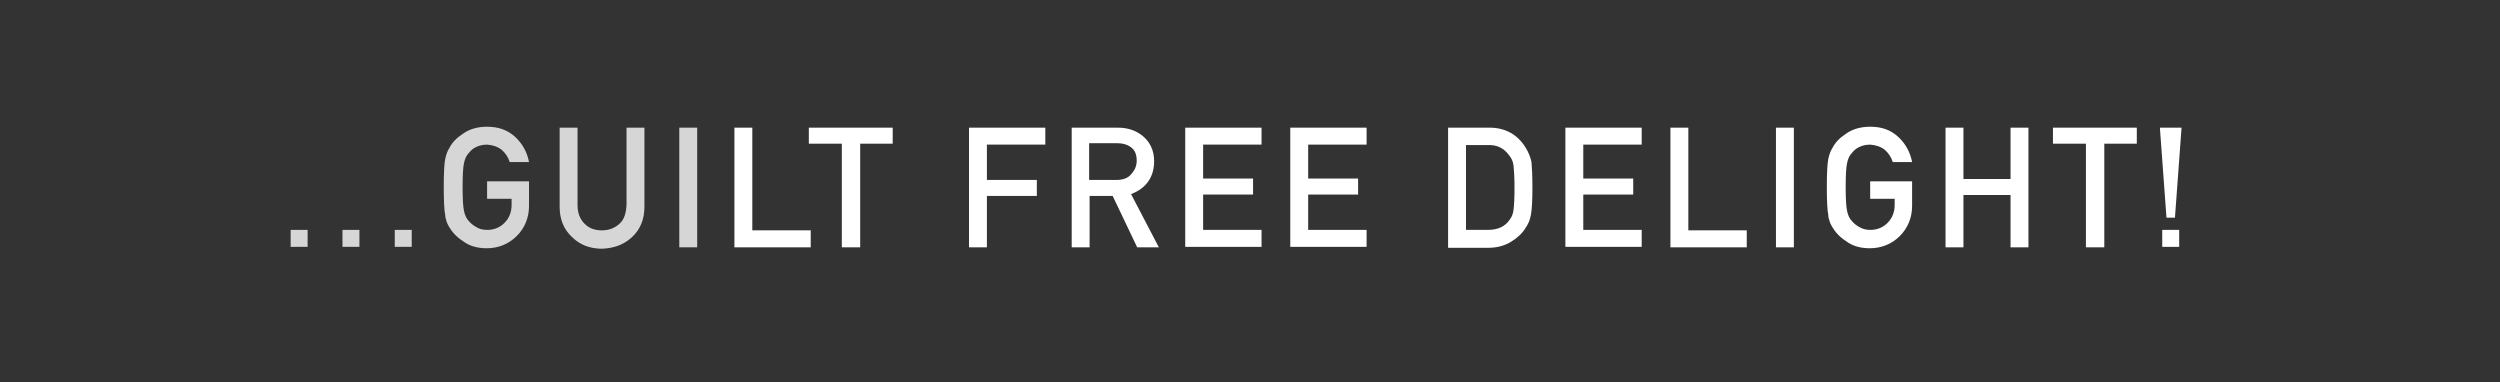 <?xml version="1.0" encoding="utf-8"?>
<!-- Generator: Adobe Illustrator 24.2.1, SVG Export Plug-In . SVG Version: 6.00 Build 0)  -->
<svg version="1.1" id="Layer_1" xmlns="http://www.w3.org/2000/svg" xmlns:xlink="http://www.w3.org/1999/xlink" x="0px" y="0px"
	 viewBox="0 0 530.7 81.1" style="enable-background:new 0 0 530.7 81.1;" xml:space="preserve">
<rect x="0" y="0" width="530.7" height="81.1" fill="#333333" stroke="none"/>
<style type="text/css">
	.st0{opacity:0.8;enable-background:new    ;}
	.st1{fill:#FFFFFF;}
	.st2{enable-background:new    ;}
</style>
<g class="st0">
	<path class="st1" d="M61.7,48.8h3.6v3.6h-3.6V48.8z"/>
	<path class="st1" d="M72.7,48.8h3.6v3.6h-3.6V48.8z"/>
	<path class="st1" d="M83.8,48.8h3.6v3.6h-3.6V48.8z"/>
	<path class="st1" d="M103.3,38.5h9v5.2c0,2.5-0.9,4.7-2.6,6.4c-1.7,1.7-3.9,2.6-6.4,2.6c-2,0-3.7-0.5-5-1.5c-1.4-0.9-2.3-1.9-3-3.1
		c-0.2-0.4-0.4-0.7-0.5-1.1c-0.1-0.4-0.3-0.8-0.3-1.4c-0.2-1-0.3-3-0.3-5.9c0-2.9,0.1-4.9,0.3-5.9c0.2-1,0.5-1.8,0.9-2.4
		c0.6-1.2,1.6-2.2,3-3.1c1.3-0.9,3-1.4,5-1.4c2.4,0,4.4,0.7,6,2.2c1.5,1.4,2.5,3.2,2.9,5.3h-4.1c-0.3-1-0.9-1.9-1.7-2.6
		c-0.9-0.7-1.9-1-3.1-1.1c-0.9,0-1.7,0.2-2.3,0.5c-0.7,0.3-1.2,0.8-1.6,1.3c-0.5,0.5-0.8,1.2-1,2.1c-0.2,0.9-0.3,2.6-0.3,5.1
		c0,2.5,0.1,4.2,0.3,5.1c0.2,0.9,0.5,1.6,1,2.1c0.4,0.5,0.9,0.9,1.6,1.3c0.6,0.4,1.4,0.6,2.3,0.6c1.5,0,2.7-0.5,3.7-1.5
		c1-1,1.5-2.3,1.5-3.8v-1.3h-5.2V38.5z"/>
	<path class="st1" d="M118.8,27.1h3.8v16.4c0,1.7,0.5,3,1.5,4c1,1,2.2,1.4,3.7,1.4c1.5,0,2.7-0.5,3.7-1.4c1-0.9,1.4-2.2,1.5-4V27.1
		h3.8v16.8c0,2.7-0.9,4.8-2.6,6.4c-1.7,1.6-3.8,2.4-6.4,2.5c-2.5,0-4.7-0.8-6.4-2.5c-1.7-1.6-2.6-3.7-2.6-6.4V27.1z"/>
	<path class="st1" d="M144.2,27.1h3.8v25.4h-3.8V27.1z"/>
</g>
<g class="st2">
	<path class="st1" d="M155.9,27.1h3.8v21.8h12.4v3.6h-16.2V27.1z"/>
</g>
<g class="st2">
	<path class="st1" d="M178.6,30.5h-6.9v-3.4h17.8v3.4h-6.9v22h-3.9V30.5z"/>
	<path class="st1" d="M205.7,27.1h16.2v3.6h-12.4v7.5h10.6v3.4h-10.6v10.9h-3.8V27.1z"/>
	<path class="st1" d="M227.4,27.1h9.9c2.1,0,3.8,0.6,5.2,1.7c1.6,1.3,2.5,3.1,2.5,5.4c0,3.4-1.7,5.8-4.9,7l5.9,11.3h-4.6l-5.2-10.9
		h-4.9v10.9h-3.8V27.1z M231.2,38.2h5.8c1.4,0,2.5-0.4,3.2-1.3c0.7-0.8,1.1-1.7,1.1-2.8c0-1.3-0.4-2.3-1.3-2.9
		c-0.7-0.5-1.6-0.8-2.8-0.8h-6V38.2z"/>
	<path class="st1" d="M251.6,27.1h16.2v3.6h-12.4v7.2H266v3.4h-10.6v7.5h12.4v3.6h-16.2V27.1z"/>
	<path class="st1" d="M273.9,27.1h16.2v3.6h-12.4v7.2h10.6v3.4h-10.6v7.5h12.4v3.6h-16.2V27.1z"/>
	<path class="st1" d="M307.3,27.1h8.9c3.4,0,6,1.5,7.7,4.3c0.6,1,1,2,1.2,3c0.1,1,0.2,2.9,0.2,5.4c0,2.7-0.1,4.6-0.3,5.7
		c-0.1,0.5-0.2,1-0.4,1.5c-0.2,0.4-0.4,0.9-0.7,1.3c-0.7,1.2-1.8,2.2-3.1,3c-1.3,0.8-2.9,1.3-4.8,1.3h-8.6V27.1z M311.2,48.8h4.6
		c2.2,0,3.7-0.7,4.7-2.2c0.4-0.5,0.7-1.2,0.8-2.1c0.1-0.8,0.2-2.4,0.2-4.6c0-2.2-0.1-3.8-0.2-4.7c-0.1-1-0.5-1.7-1-2.3
		c-1.1-1.5-2.6-2.2-4.5-2.1h-4.6V48.8z"/>
	<path class="st1" d="M332.3,27.1h16.2v3.6h-12.4v7.2h10.6v3.4h-10.6v7.5h12.4v3.6h-16.2V27.1z"/>
	<path class="st1" d="M354.6,27.1h3.8v21.8h12.4v3.6h-16.2V27.1z"/>
	<path class="st1" d="M377,27.1h3.8v25.4H377V27.1z"/>
	<path class="st1" d="M396.9,38.5h9v5.2c0,2.5-0.9,4.7-2.6,6.4c-1.7,1.7-3.9,2.6-6.4,2.6c-2,0-3.7-0.5-5-1.5c-1.4-0.9-2.3-1.9-3-3.1
		c-0.2-0.4-0.4-0.7-0.5-1.1c-0.1-0.4-0.3-0.8-0.3-1.4c-0.2-1-0.3-3-0.3-5.9c0-2.9,0.1-4.9,0.3-5.9c0.2-1,0.5-1.8,0.9-2.4
		c0.6-1.2,1.6-2.2,3-3.1c1.3-0.9,3-1.4,5-1.4c2.5,0,4.4,0.7,6,2.2c1.5,1.4,2.5,3.2,2.9,5.3h-4.1c-0.3-1-0.9-1.9-1.7-2.6
		c-0.9-0.7-1.9-1-3.1-1.1c-0.9,0-1.7,0.2-2.3,0.5c-0.7,0.3-1.2,0.8-1.6,1.3c-0.5,0.5-0.8,1.2-1,2.1c-0.2,0.9-0.3,2.6-0.3,5.1
		c0,2.5,0.1,4.2,0.3,5.1c0.2,0.9,0.5,1.6,1,2.1c0.4,0.5,0.9,0.9,1.6,1.3c0.7,0.4,1.4,0.6,2.3,0.6c1.5,0,2.7-0.5,3.7-1.5
		c1-1,1.5-2.3,1.5-3.8v-1.3h-5.2V38.5z"/>
	<path class="st1" d="M426.8,41.4h-10v11.1h-3.8V27.1h3.8v10.9h10V27.1h3.8v25.4h-3.8V41.4z"/>
	<path class="st1" d="M442.8,30.5h-7v-3.4h17.8v3.4h-6.9v22h-3.9V30.5z"/>
	<path class="st1" d="M458.5,27.1h4.6l-1.4,19.1h-1.8L458.5,27.1z M459,48.8h3.6v3.6H459V48.8z"/>
</g>
</svg>
